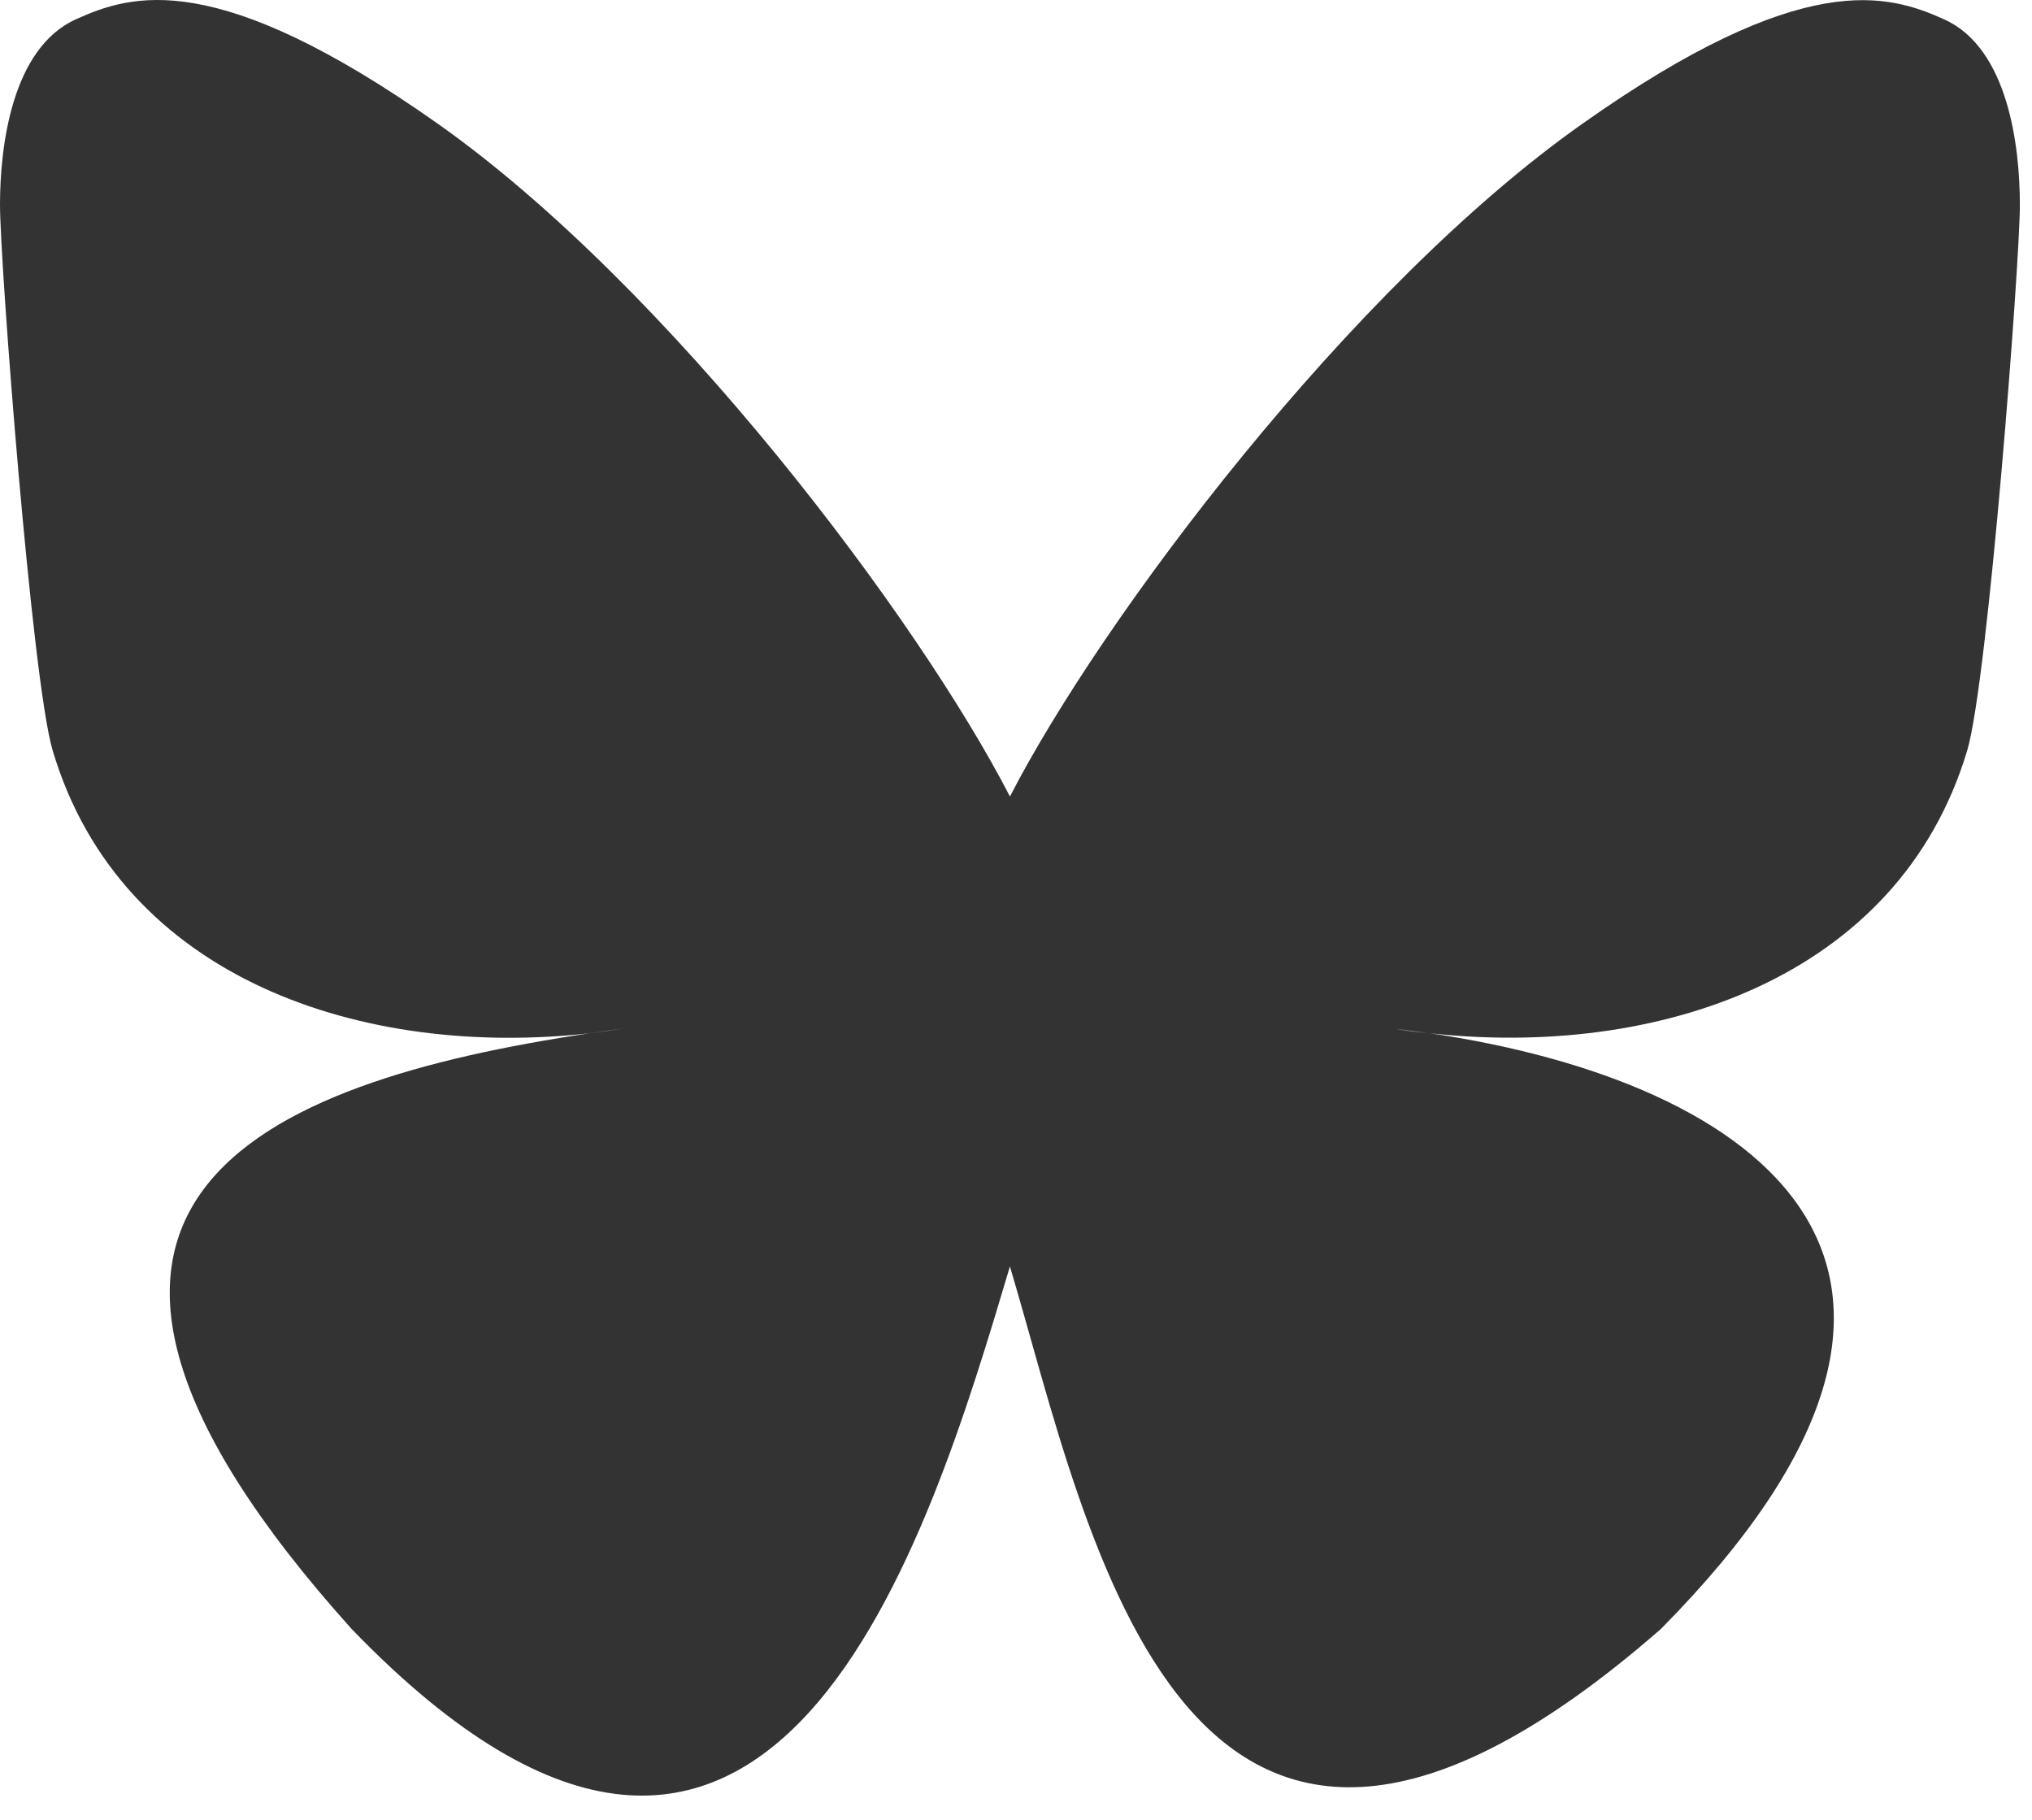 <?xml version="1.0" encoding="utf-8"?>
<svg xmlns="http://www.w3.org/2000/svg" fill="none" height="100%" overflow="visible" preserveAspectRatio="none" style="display: block;" viewBox="0 0 67 60" width="100%">
<path d="M47.152 34.077C46.77 34.031 46.377 33.985 45.996 33.927C46.389 33.973 46.77 34.031 47.152 34.077ZM33.3 26.261C30.282 20.399 22.073 9.472 14.442 4.084C7.122 -1.084 4.336 -0.194 2.498 0.638C0.382 1.598 0 4.847 0 6.755C0 8.663 1.052 22.434 1.734 24.735C3.989 32.331 12.037 34.898 19.448 34.066C19.83 34.008 20.211 33.962 20.604 33.904C20.223 33.962 19.841 34.019 19.448 34.066C8.591 35.684 -1.052 39.639 11.597 53.71C25.507 68.117 30.652 50.623 33.3 41.755C35.948 50.623 38.989 67.481 54.76 53.71C66.6 41.755 58.009 35.673 47.152 34.066C46.77 34.019 46.377 33.973 45.996 33.915C46.389 33.962 46.77 34.019 47.152 34.066C54.563 34.887 62.599 32.32 64.866 24.735C65.548 22.434 66.6 8.674 66.6 6.755C66.6 4.836 66.218 1.587 64.103 0.638C62.276 -0.182 59.477 -1.084 52.17 4.084C44.527 9.472 36.318 20.399 33.3 26.261Z" fill="#333333" id="Vector"/>
</svg>